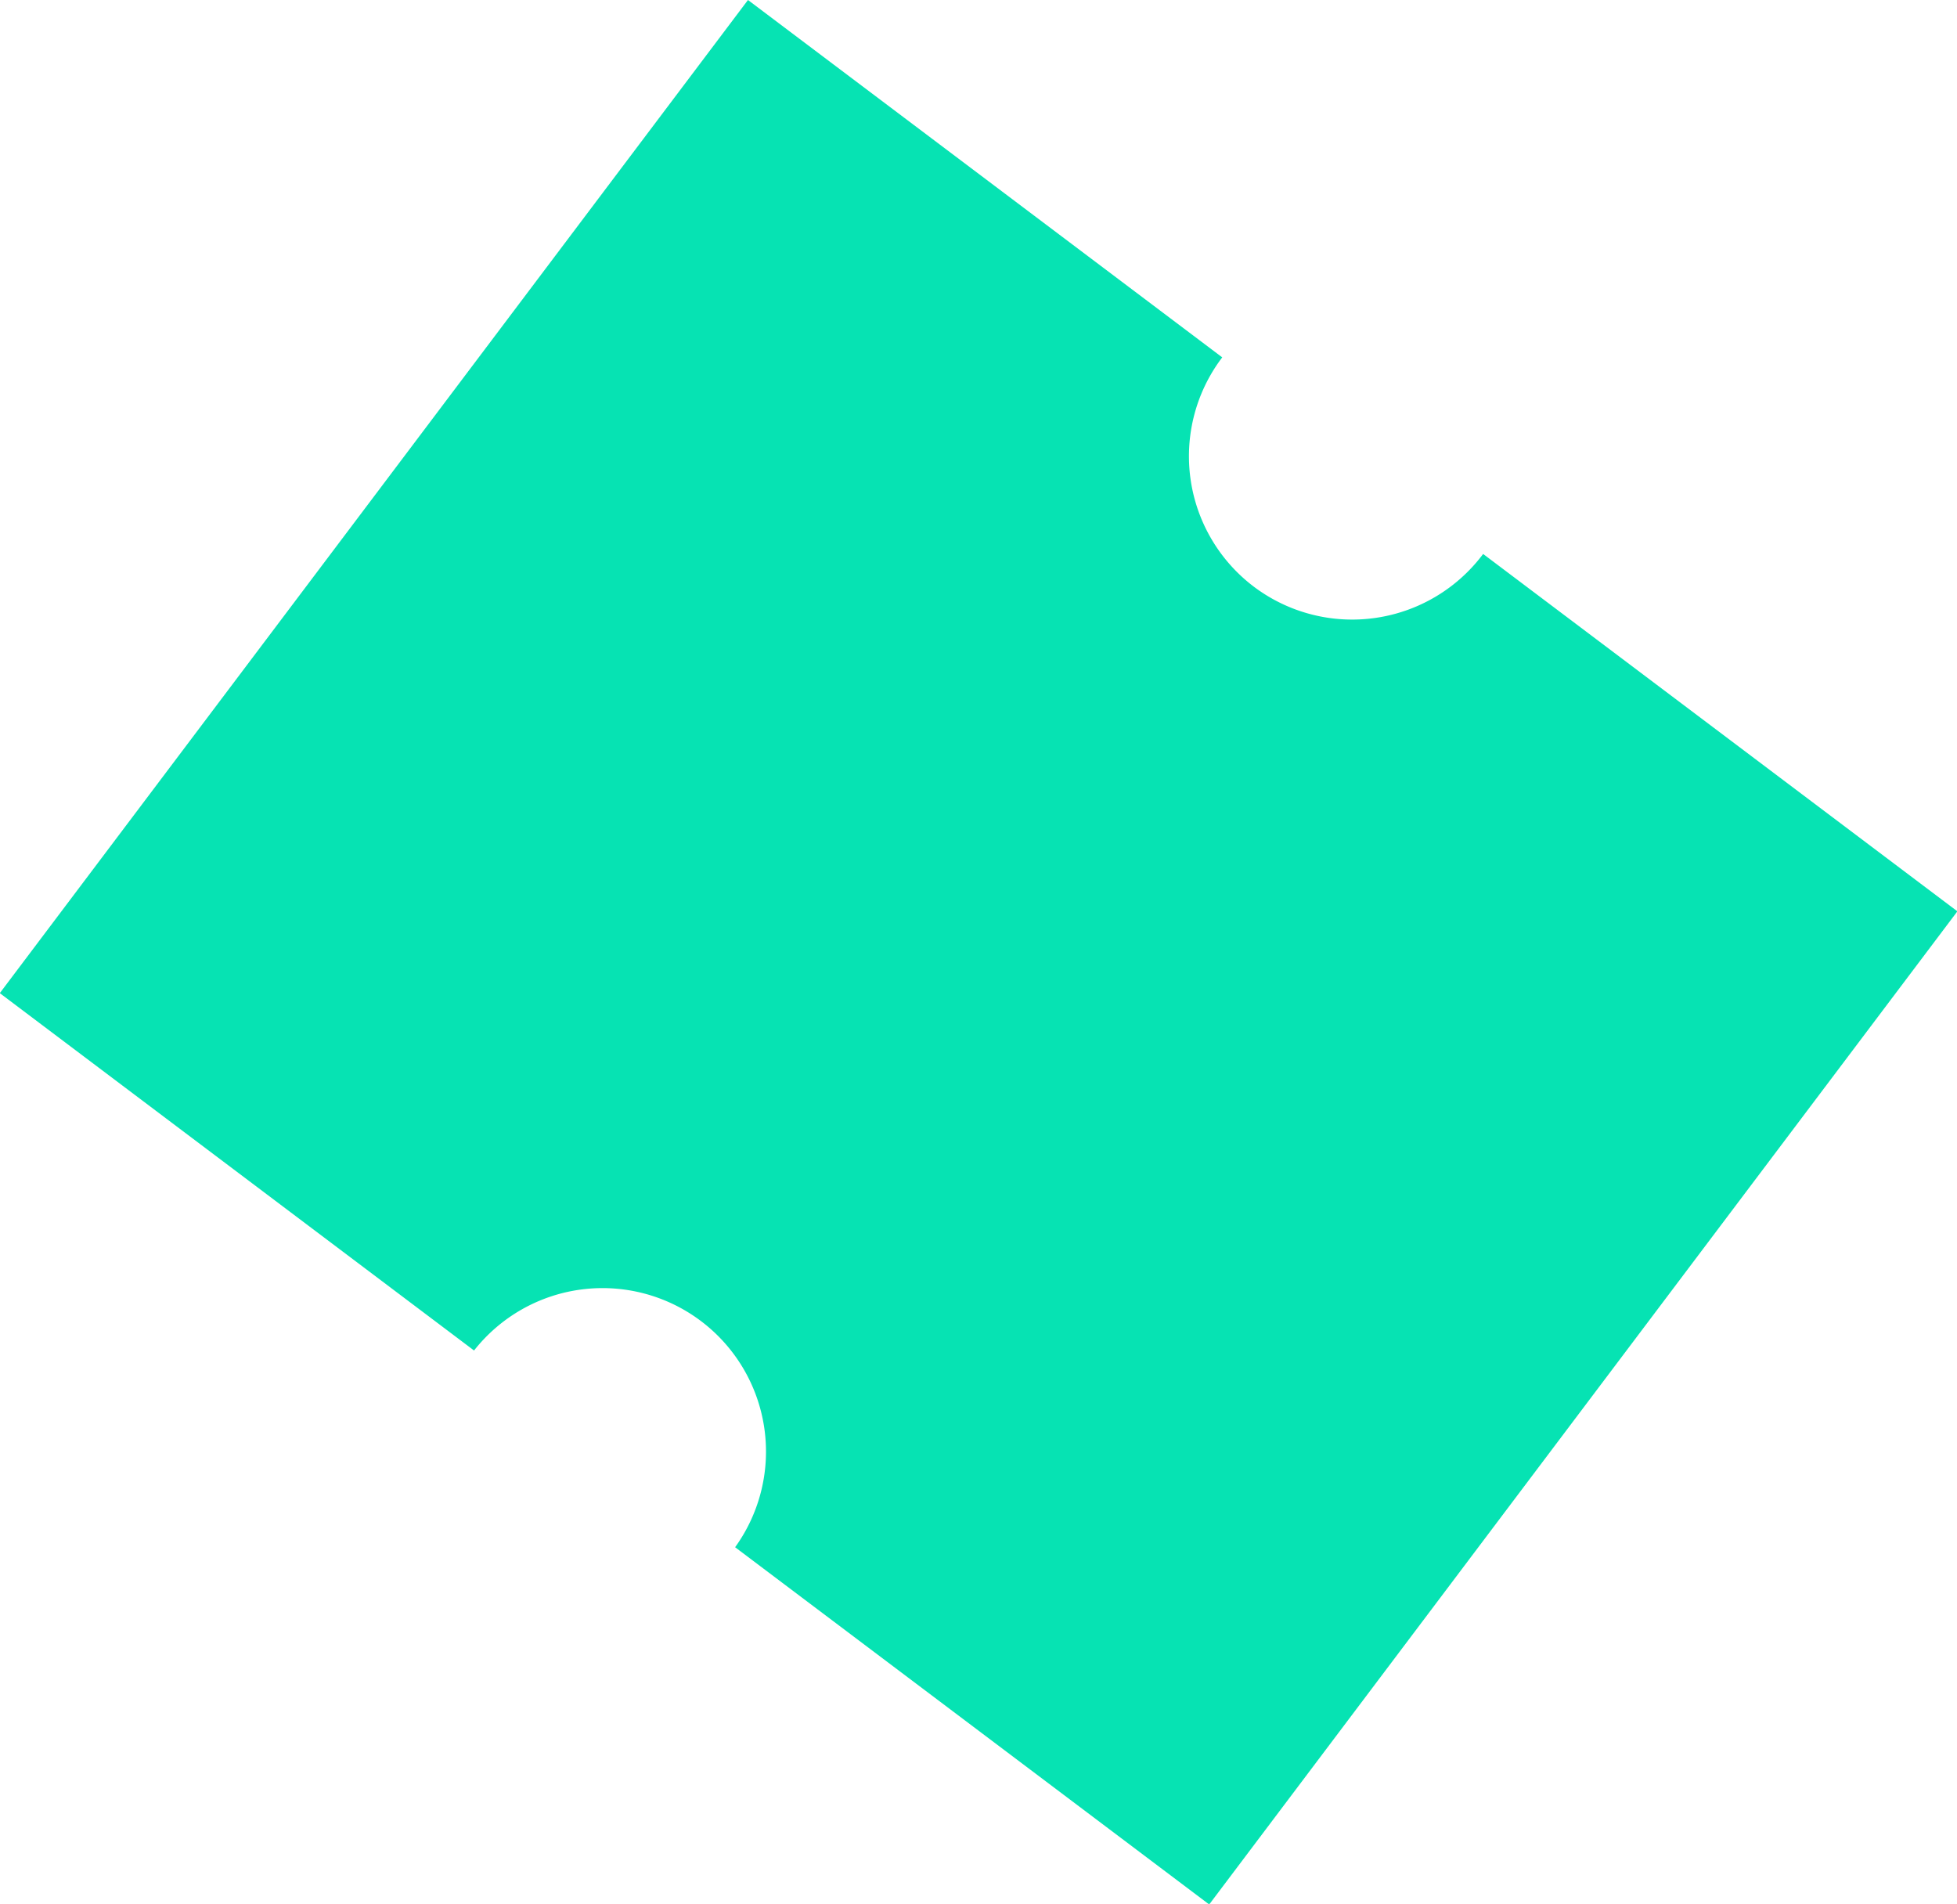 <svg xmlns="http://www.w3.org/2000/svg" width="27.438" height="26.69" viewBox="0 0 27.438 26.69">
  <g id="Group_392" data-name="Group 392" transform="matrix(0.799, 0.602, -0.602, 0.799, 10.487, 0)">
    <path id="Path_79" data-name="Path 79" d="M12.9,17.425h8.322V0H12.9s0,0,0,0A2.291,2.291,0,0,1,10.613,2.3,2.291,2.291,0,0,1,8.322,0V0H0V17.425H8.322a2.291,2.291,0,0,1,4.581,0" transform="translate(0 0)" fill="#06e3b3"/>
  </g>
</svg>
